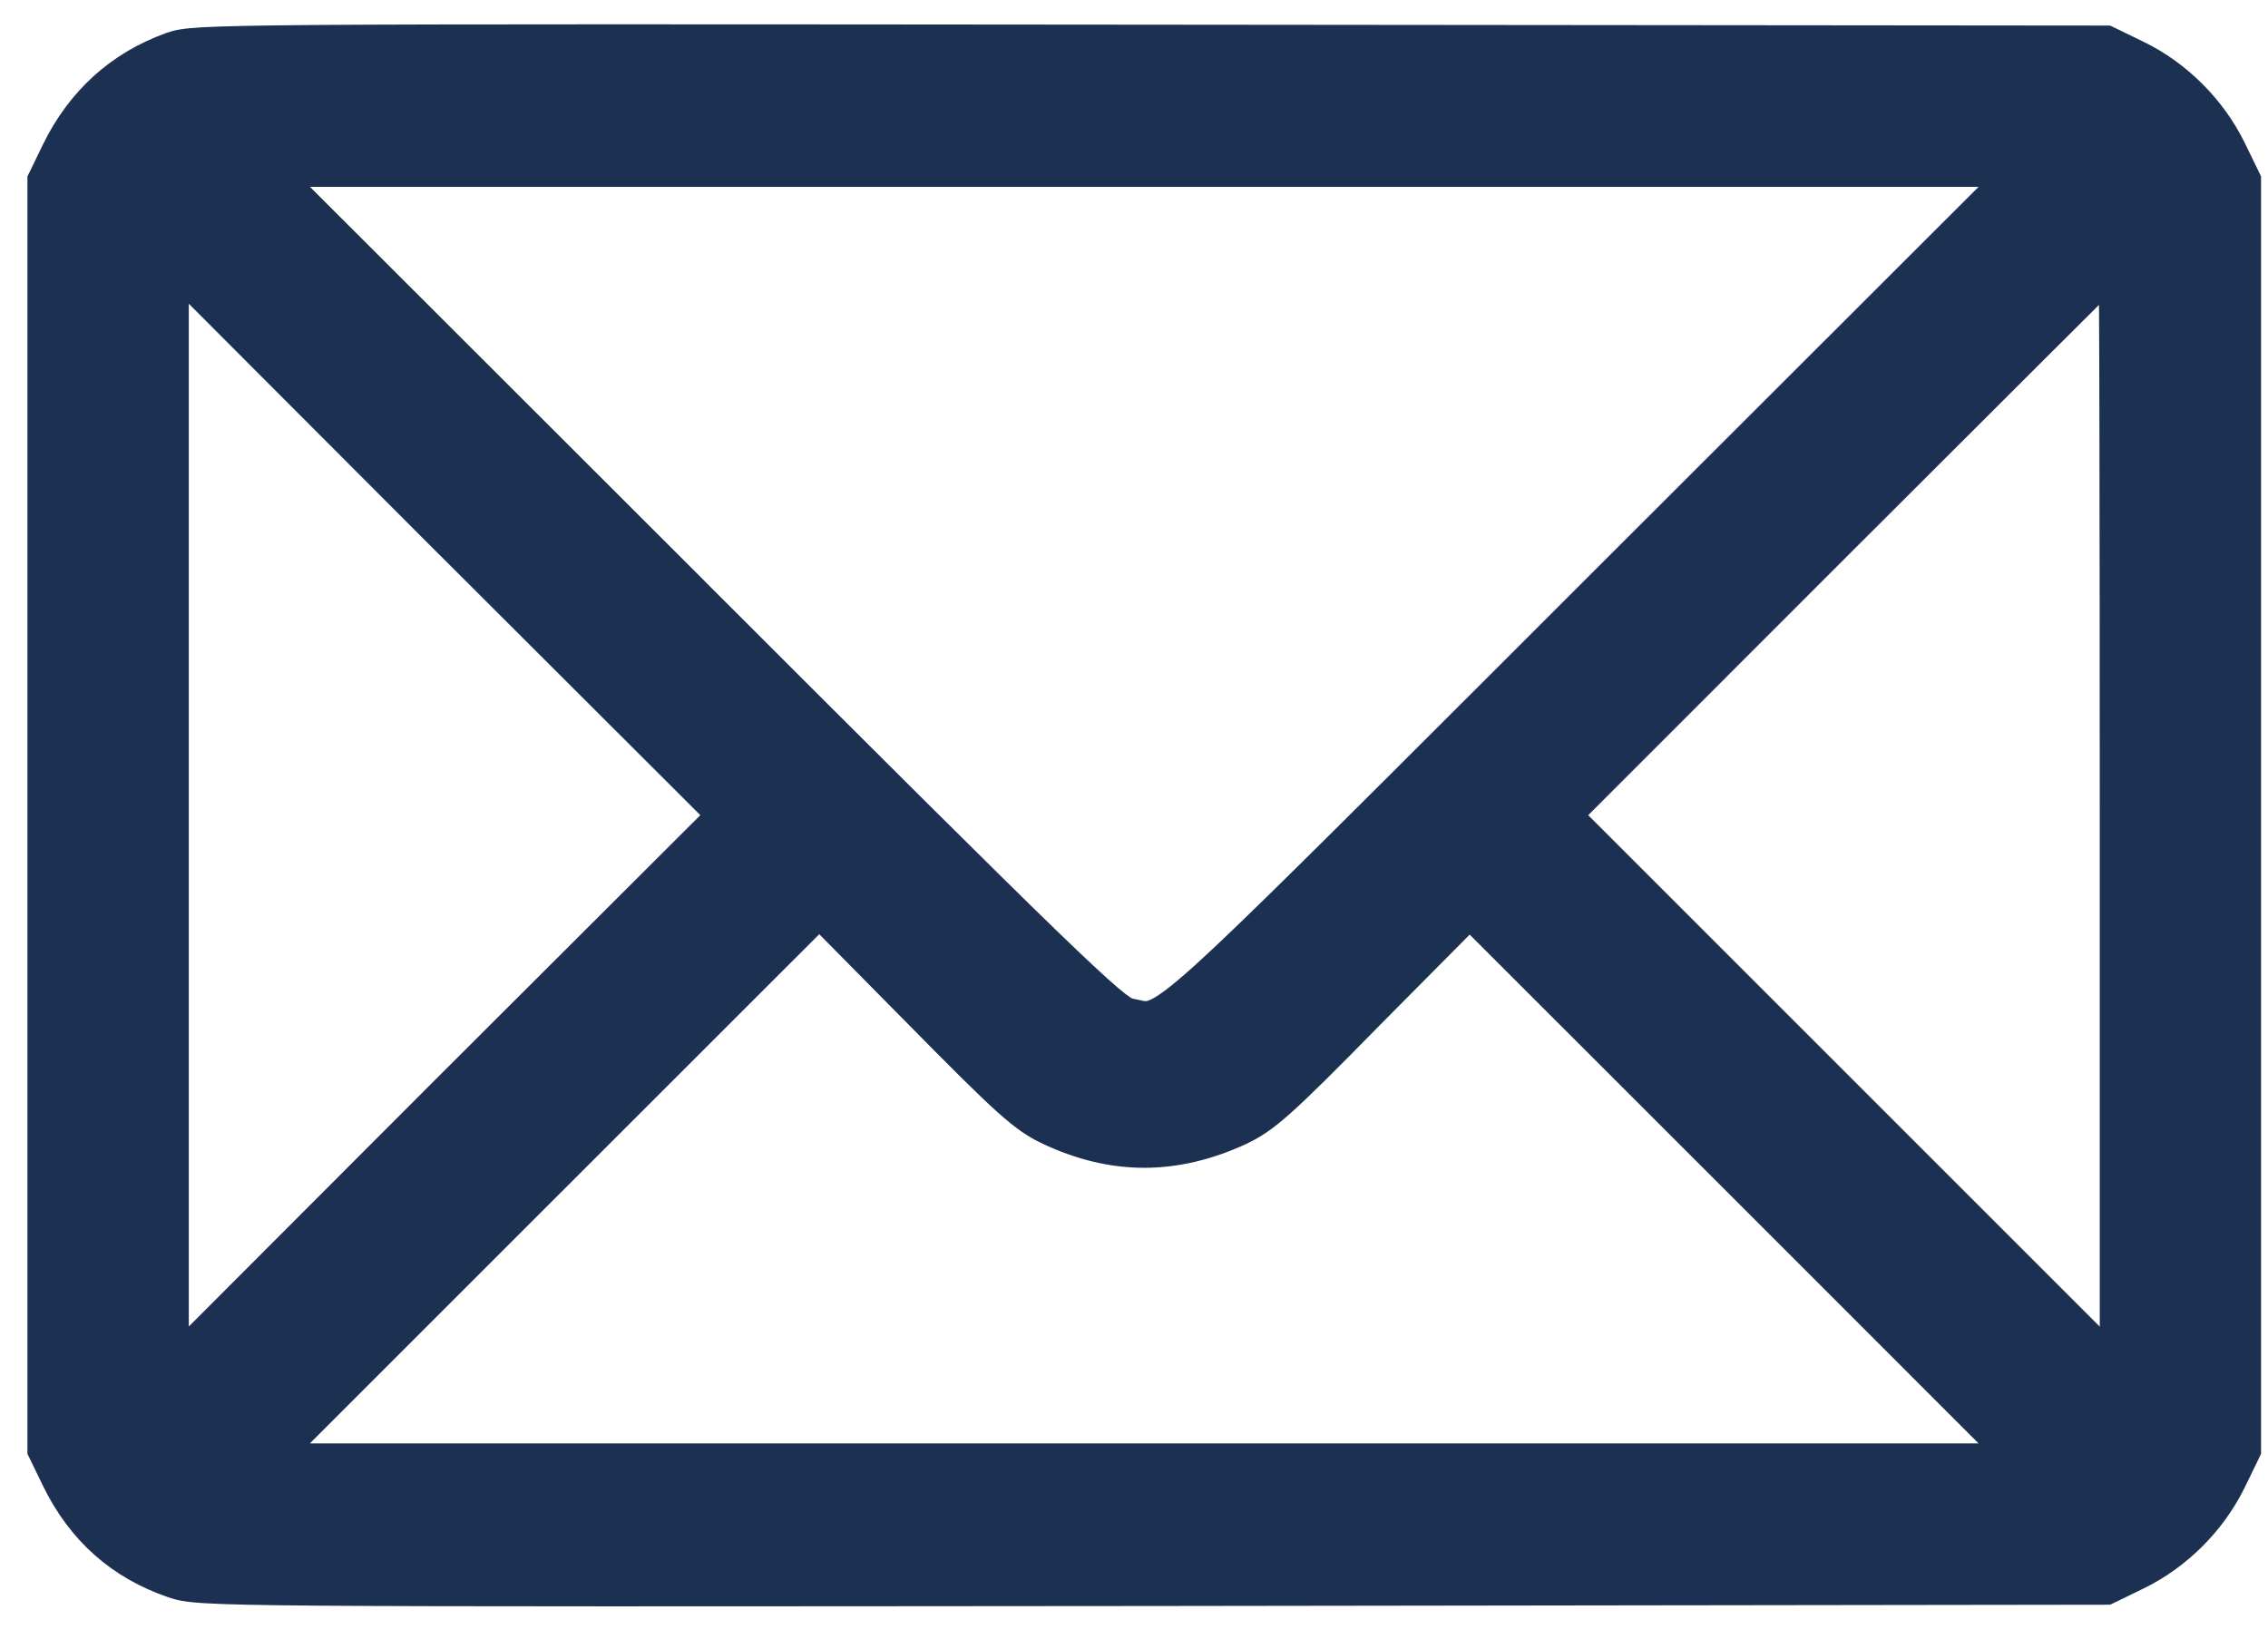 <svg width="33" height="24" viewBox="0 0 33 24" fill="none" xmlns="http://www.w3.org/2000/svg">
<path d="M2.46 0.598L2.461 0.598C2.559 0.563 2.655 0.539 2.949 0.522C3.241 0.506 3.739 0.495 4.648 0.488C6.468 0.475 9.946 0.478 16.743 0.484L30.645 0.497L30.674 0.497L30.7 0.509L31.138 0.722L31.139 0.722C31.74 1.016 32.255 1.531 32.548 2.132L32.549 2.133L32.762 2.571L32.774 2.597V2.626V11.863V21.099V21.128L32.762 21.154L32.549 21.592L32.548 21.593C32.255 22.194 31.74 22.709 31.139 23.003L31.138 23.003L30.7 23.216L30.674 23.228L30.645 23.228L16.775 23.247L16.774 23.247C9.927 23.253 6.457 23.256 4.654 23.242C2.863 23.228 2.699 23.198 2.494 23.128C1.704 22.86 1.115 22.342 0.737 21.567L0.737 21.567L0.537 21.154L0.524 21.128V21.099V11.863V2.626V2.597L0.537 2.571L0.737 2.158L0.737 2.157C1.108 1.403 1.684 0.879 2.46 0.598ZM16.439 14.651L16.439 14.651L16.441 14.652C16.488 14.661 16.524 14.669 16.555 14.676C16.641 14.696 16.678 14.705 16.756 14.677C16.877 14.634 17.069 14.502 17.473 14.138C18.165 13.511 19.431 12.246 21.939 9.74C22.319 9.359 22.728 8.951 23.168 8.511L23.256 8.6L23.168 8.511L29.091 2.594H16.649H4.208L10.131 8.511L10.131 8.512C12.861 11.242 14.401 12.776 15.285 13.631C15.727 14.059 16.003 14.315 16.18 14.466C16.269 14.542 16.331 14.589 16.375 14.618C16.42 14.647 16.437 14.651 16.439 14.651ZM6.428 15.795L6.429 15.794L10.367 11.863L6.429 7.931L6.428 7.931L2.622 4.118V11.863V19.607L6.428 15.795ZM15.218 16.528L15.218 16.528C14.836 16.347 14.58 16.113 13.304 14.818L11.921 13.418L8.002 17.336L4.207 21.131H16.649H29.091L25.297 17.336L21.384 13.424L19.995 14.824C19.995 14.825 19.995 14.825 19.994 14.825C18.705 16.139 18.462 16.354 18.08 16.534L18.079 16.535C17.107 16.982 16.179 16.983 15.218 16.528ZM26.87 15.801L30.677 19.608V11.875C30.677 9.668 30.675 7.661 30.672 6.206C30.671 5.478 30.669 4.889 30.666 4.481C30.666 4.347 30.665 4.232 30.664 4.139C30.63 4.173 30.592 4.21 30.55 4.252C30.345 4.455 30.05 4.75 29.685 5.113C28.957 5.839 27.953 6.841 26.851 7.943L22.932 11.863L26.87 15.801Z" fill="#1C3051" stroke="#1C3051" stroke-width="0.25"/>
</svg>

